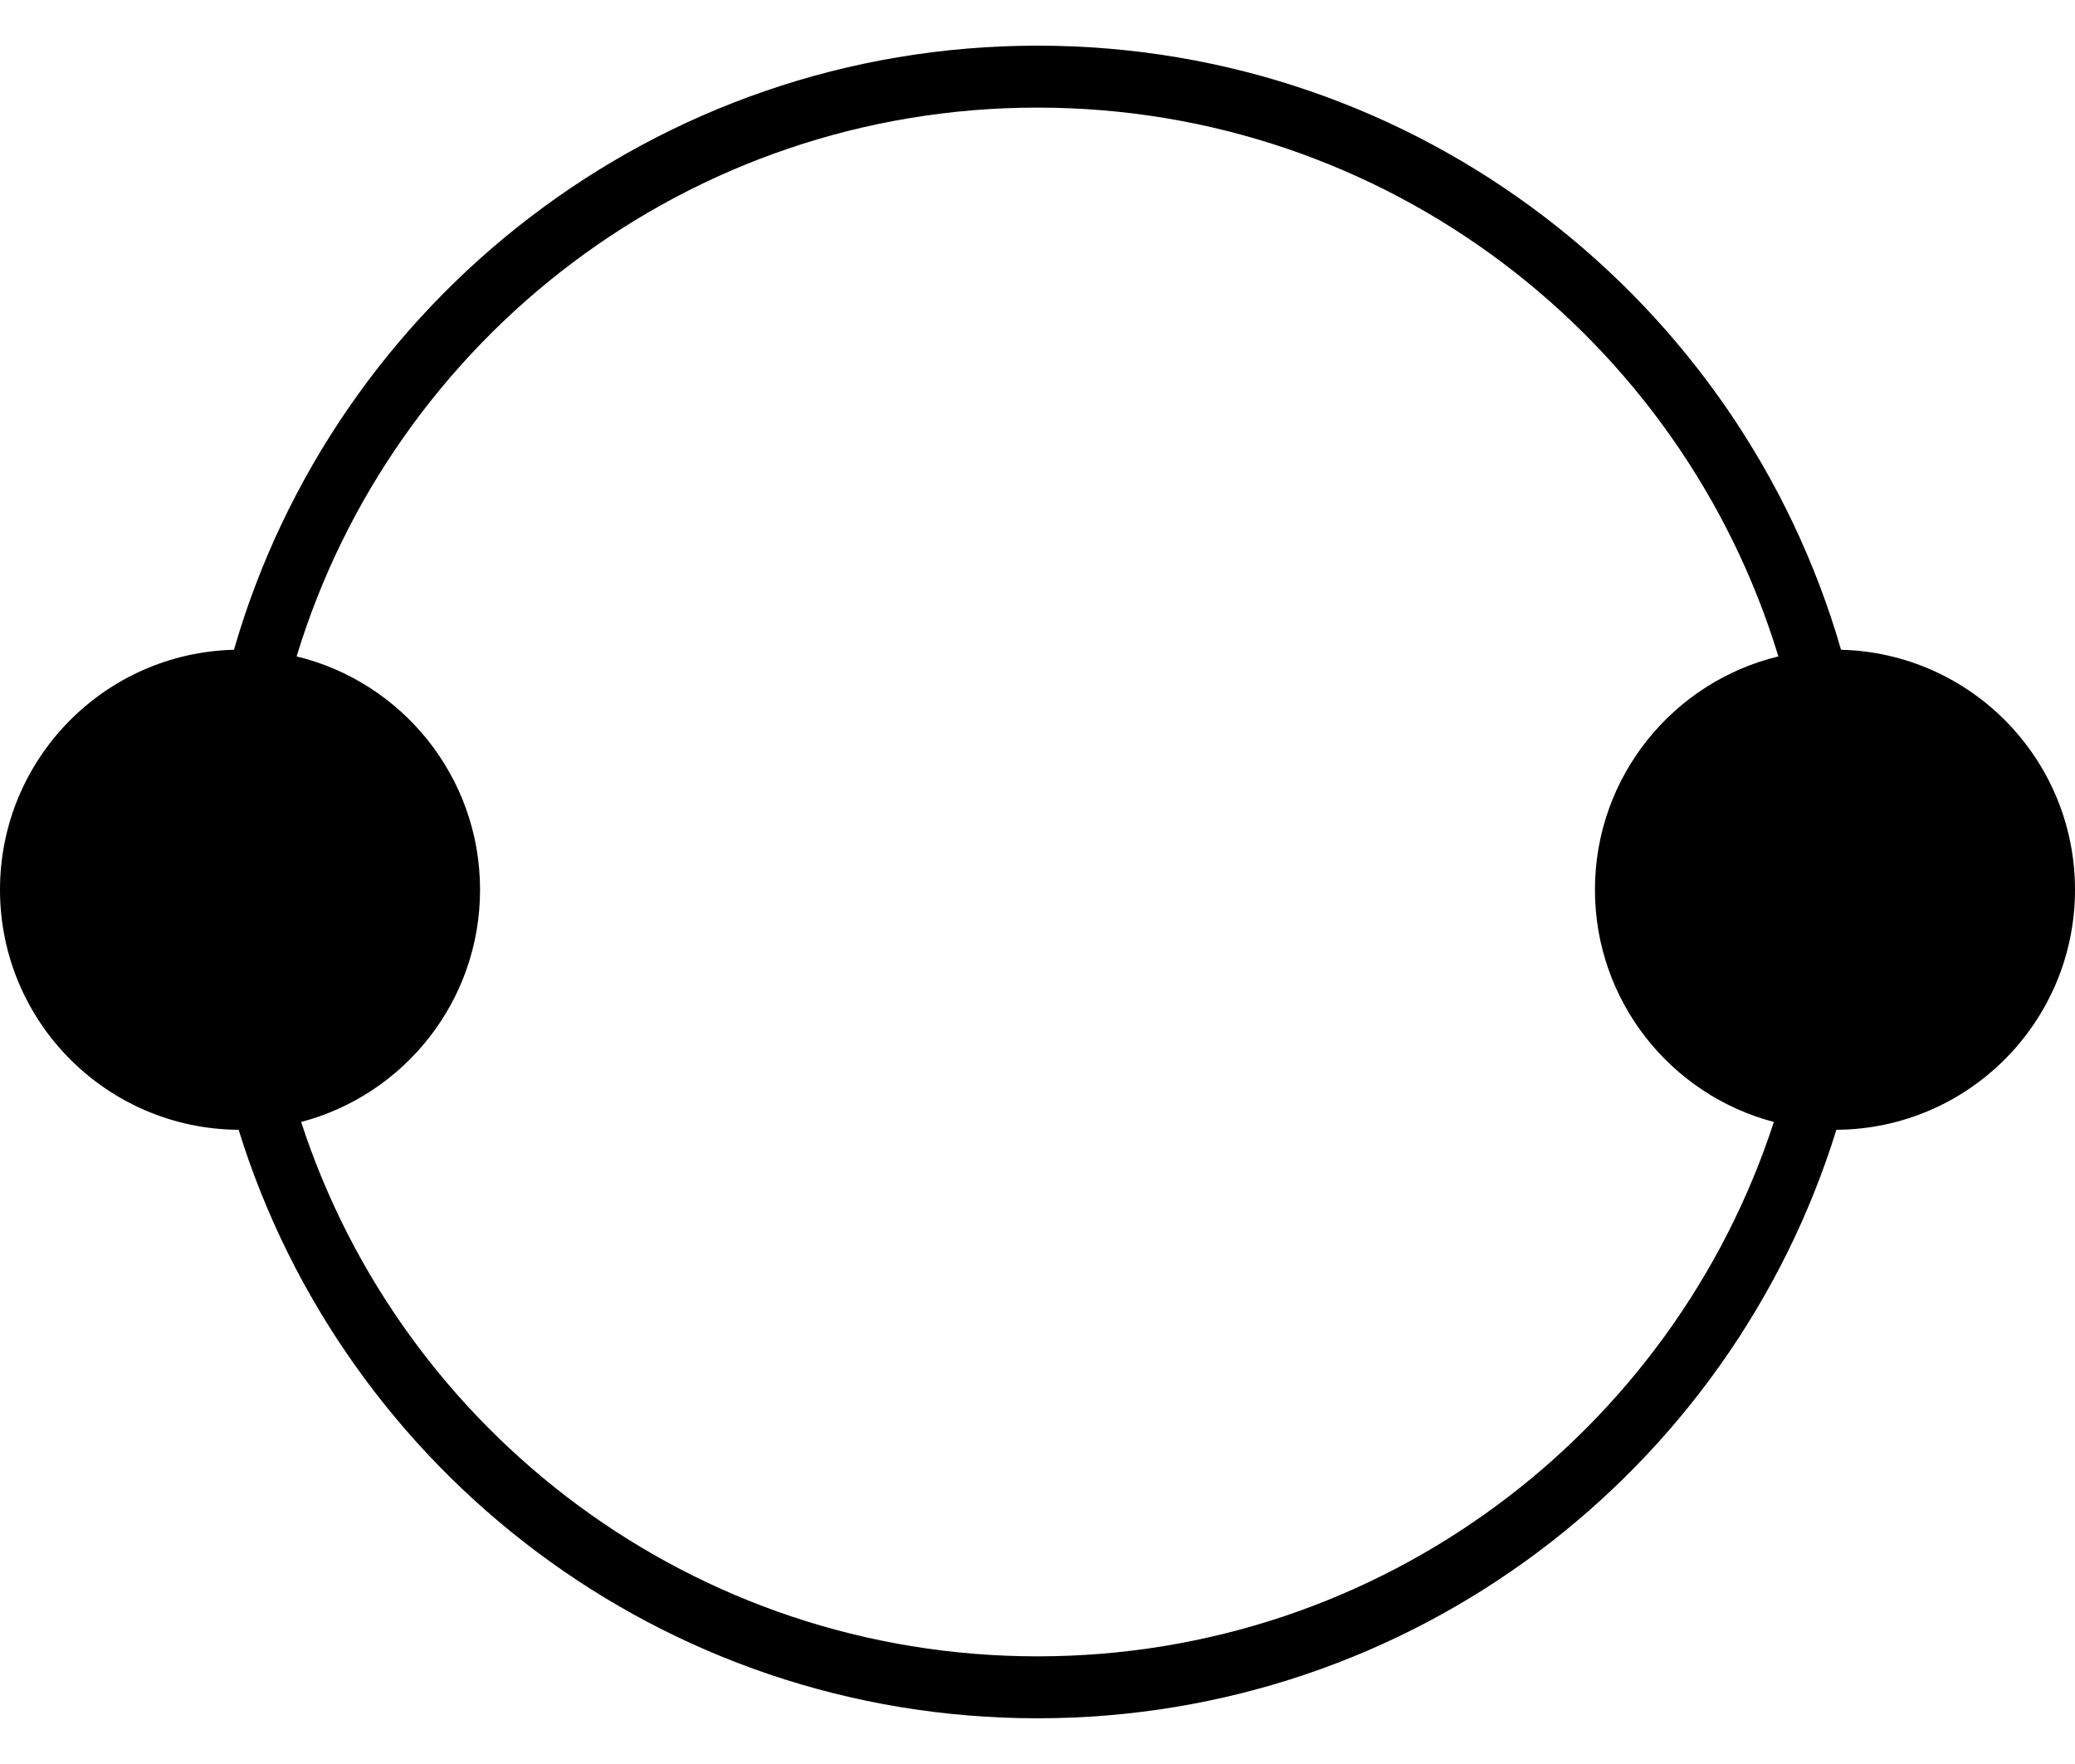 <svg width="40" height="34" viewBox="0 0 40 34" fill="none" xmlns="http://www.w3.org/2000/svg">
<path fill-rule="evenodd" clip-rule="evenodd" d="M20 0.88C27.349 0.88 33.55 5.799 35.49 12.524C37.991 12.585 40 14.633 40 17.149C40 19.695 37.943 21.761 35.4 21.776C33.365 28.346 27.24 33.119 20 33.119C12.76 33.119 6.635 28.346 4.6 21.776C2.057 21.761 0 19.695 0 17.149C0 14.633 2.009 12.585 4.51 12.524C6.45 5.799 12.651 0.88 20 0.88ZM5.718 12.652C7.579 6.529 13.269 2.074 20 2.074C26.731 2.074 32.421 6.529 34.282 12.652C32.253 13.142 30.746 14.97 30.746 17.149C30.746 19.297 32.21 21.104 34.195 21.625C32.248 27.604 26.629 31.925 20 31.925C13.371 31.925 7.752 27.604 5.805 21.625C7.79 21.104 9.254 19.297 9.254 17.149C9.254 14.97 7.747 13.142 5.718 12.652Z" fill="#1246FF" style="fill:#1246FF;fill:color(display-p3 0.071 0.275 1);fill-opacity:1;"/>
</svg>
